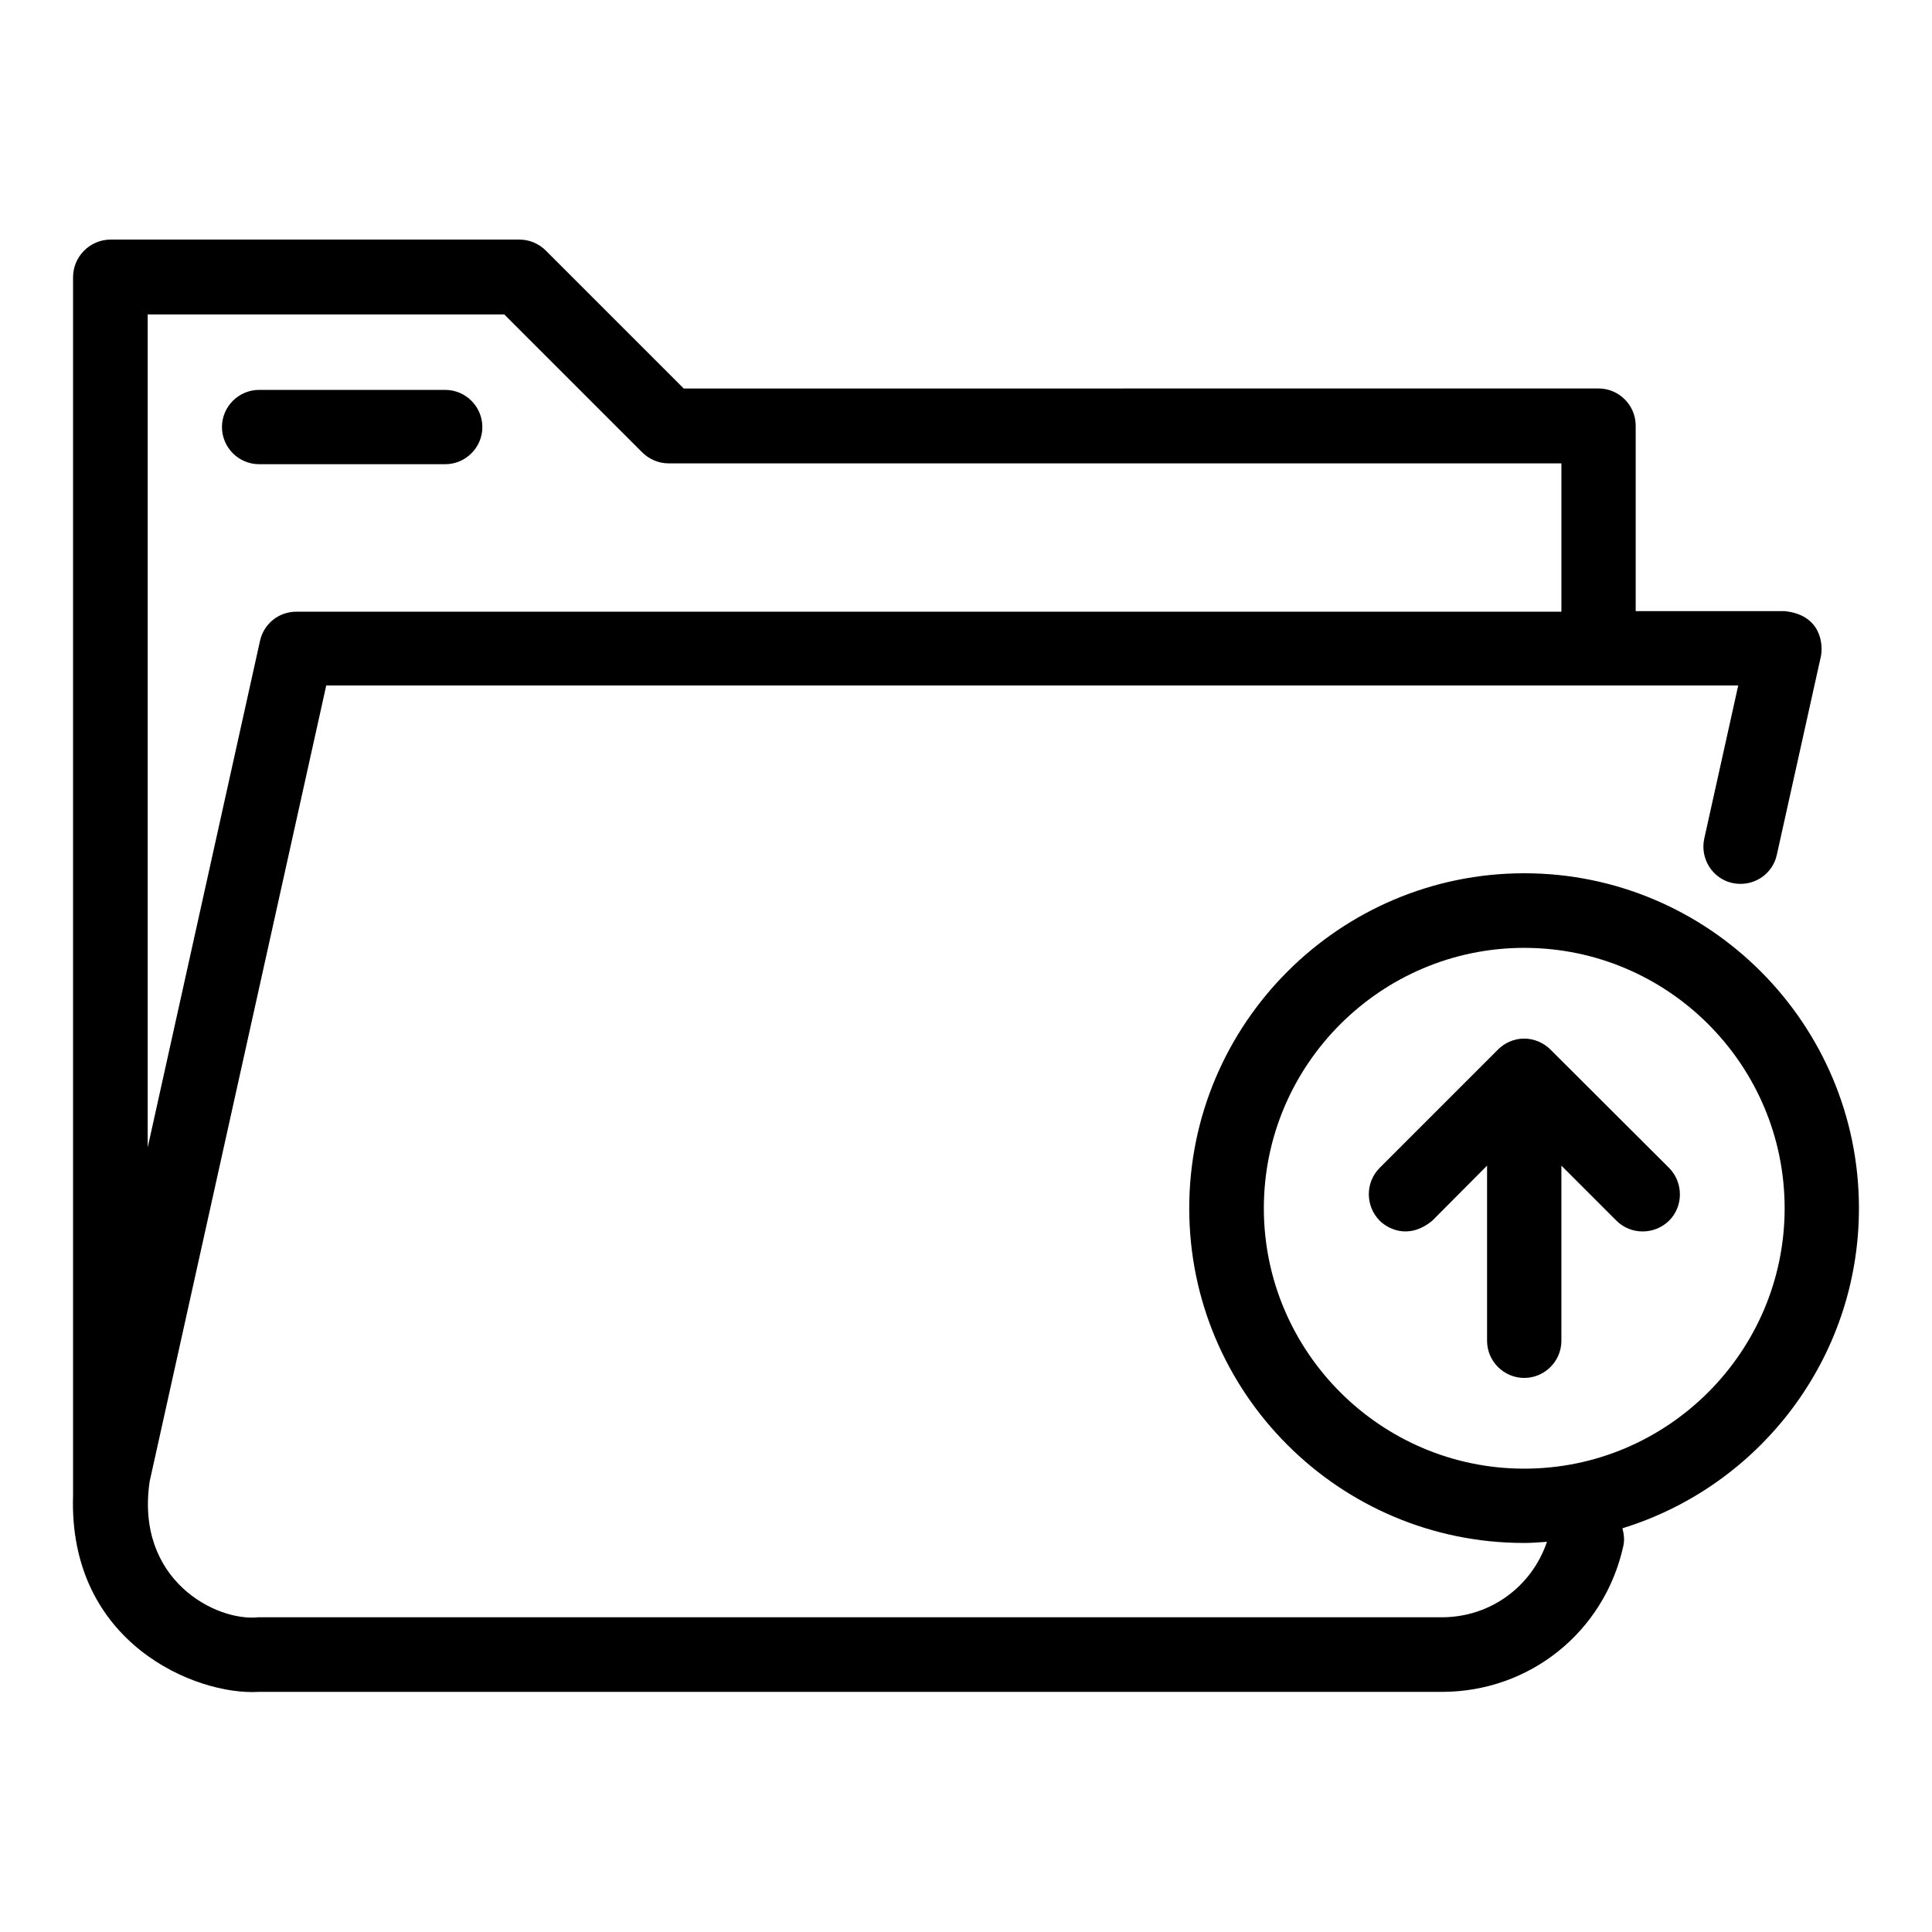 <?xml version="1.0" encoding="UTF-8"?>
<!-- Uploaded to: SVG Find, www.svgrepo.com, Generator: SVG Find Mixer Tools -->
<svg fill="#000000" width="800px" height="800px" version="1.1" viewBox="144 144 512 512" xmlns="http://www.w3.org/2000/svg">
 <g>
  <path d="m636.64 464.2c0-48.93-39.77-88.777-88.699-88.777-48.934 0-88.781 39.848-88.781 88.777 0 48.93 39.77 88.699 88.699 88.699 2.062 0 4.047-0.152 6.106-0.305-4.047 11.91-15.039 20-27.863 20h-313.58c-11.223 1.223-32.746-9.848-28.855-36.031l46.793-210.91h374.19l-9.008 40.609c-1.145 5.344 2.215 10.609 7.481 11.754 5.418 1.145 10.609-2.215 11.754-7.481l11.68-52.594c0.609-2.902 0.23-10.992-9.617-11.984h-39.465v-49.16c0-5.418-4.426-9.848-9.848-9.848l-242.43 0.008-36.562-36.562c-1.832-1.832-4.352-2.902-6.945-2.902l-108.48-0.004c-5.418 0.078-9.848 4.504-9.848 10v322.74c-1.297 39.312 32.672 53.129 49.16 52.137h313.58c23.281 0 43.055-15.879 48.09-38.625 0.383-1.68 0.152-3.207-0.23-4.734 36.262-11.141 62.676-44.957 62.676-84.805zm-359-236.87 36.562 36.562c1.832 1.832 4.352 2.902 6.945 2.902h236.64v39.312h-335.26c-4.656 0-8.625 3.207-9.617 7.711l-29.77 134.27v-220.76zm270.3 305.88c-38.016 0-69.008-30.992-69.008-69.008 0-38.016 30.992-69.008 69.008-69.008 38.09 0 69.008 30.992 69.008 69.008 0 38.016-30.992 69.008-69.008 69.008z"/>
  <path d="m554.88 422.14c-1.754-1.754-4.273-2.902-6.945-2.902-2.75 0-5.191 1.145-6.945 2.902l-31.375 31.375c-3.816 3.816-3.816 10.078 0 13.969 1.91 1.91 7.481 5.344 13.969 0l14.504-14.578v46.41c0 5.418 4.426 9.848 9.848 9.848 5.418 0 9.848-4.426 9.848-9.848v-46.41l14.578 14.578c3.816 3.816 10.078 3.816 13.969 0 3.816-3.816 3.816-10.078 0-13.969z"/>
  <path d="m212.67 267.02h49.312c5.418 0 9.848-4.426 9.848-9.848 0-5.418-4.426-9.848-9.848-9.848h-49.312c-5.418 0-9.848 4.426-9.848 9.848s4.43 9.848 9.848 9.848z"/>
 </g>
</svg>